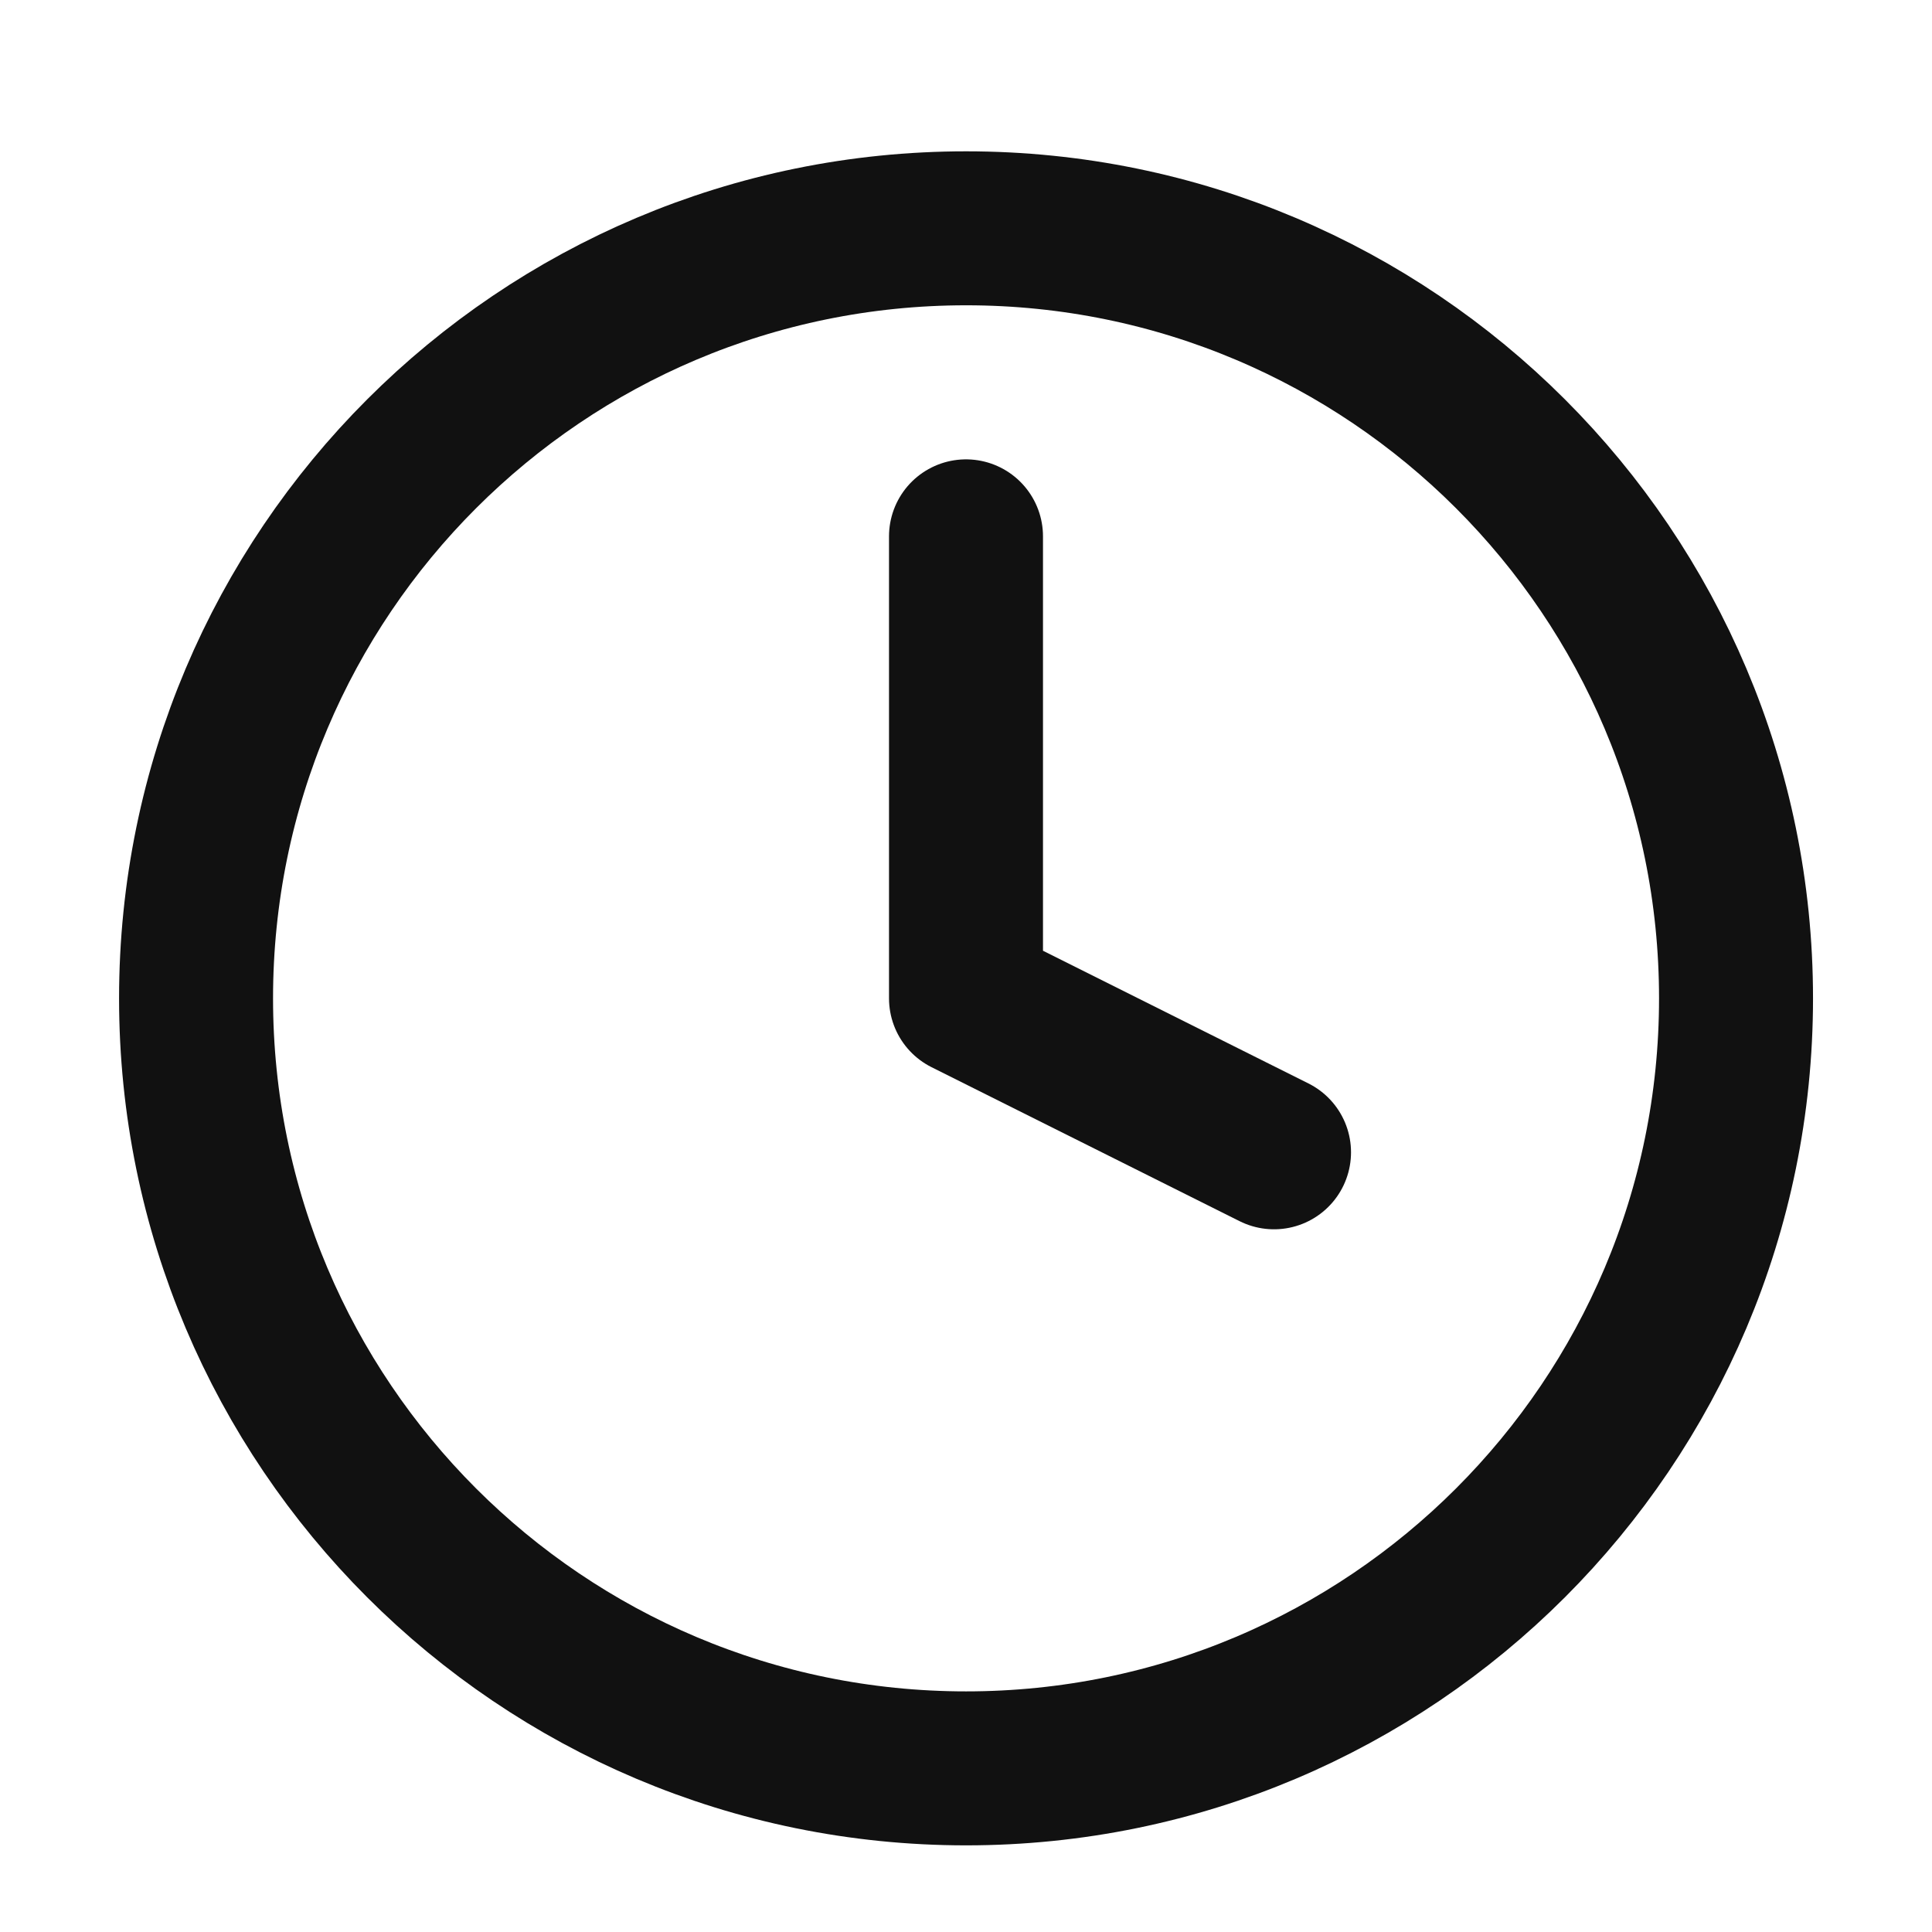 <svg xmlns="http://www.w3.org/2000/svg" width="23" height="23" viewBox="0 0 23 23" fill="none">
  <path d="M11.501 21.052C16.563 21.052 20.667 16.948 20.667 11.885C20.667 6.822 16.563 2.718 11.501 2.718C6.438 2.718 2.334 6.822 2.334 11.885C2.334 16.948 6.438 21.052 11.501 21.052Z" stroke="#111111" stroke-width="1.833" stroke-linecap="round" stroke-linejoin="round"/>
  <path d="M11.5 6.385V11.885L15.167 13.718" stroke="#111111" stroke-width="1.833" stroke-linecap="round" stroke-linejoin="round"/>
</svg>
